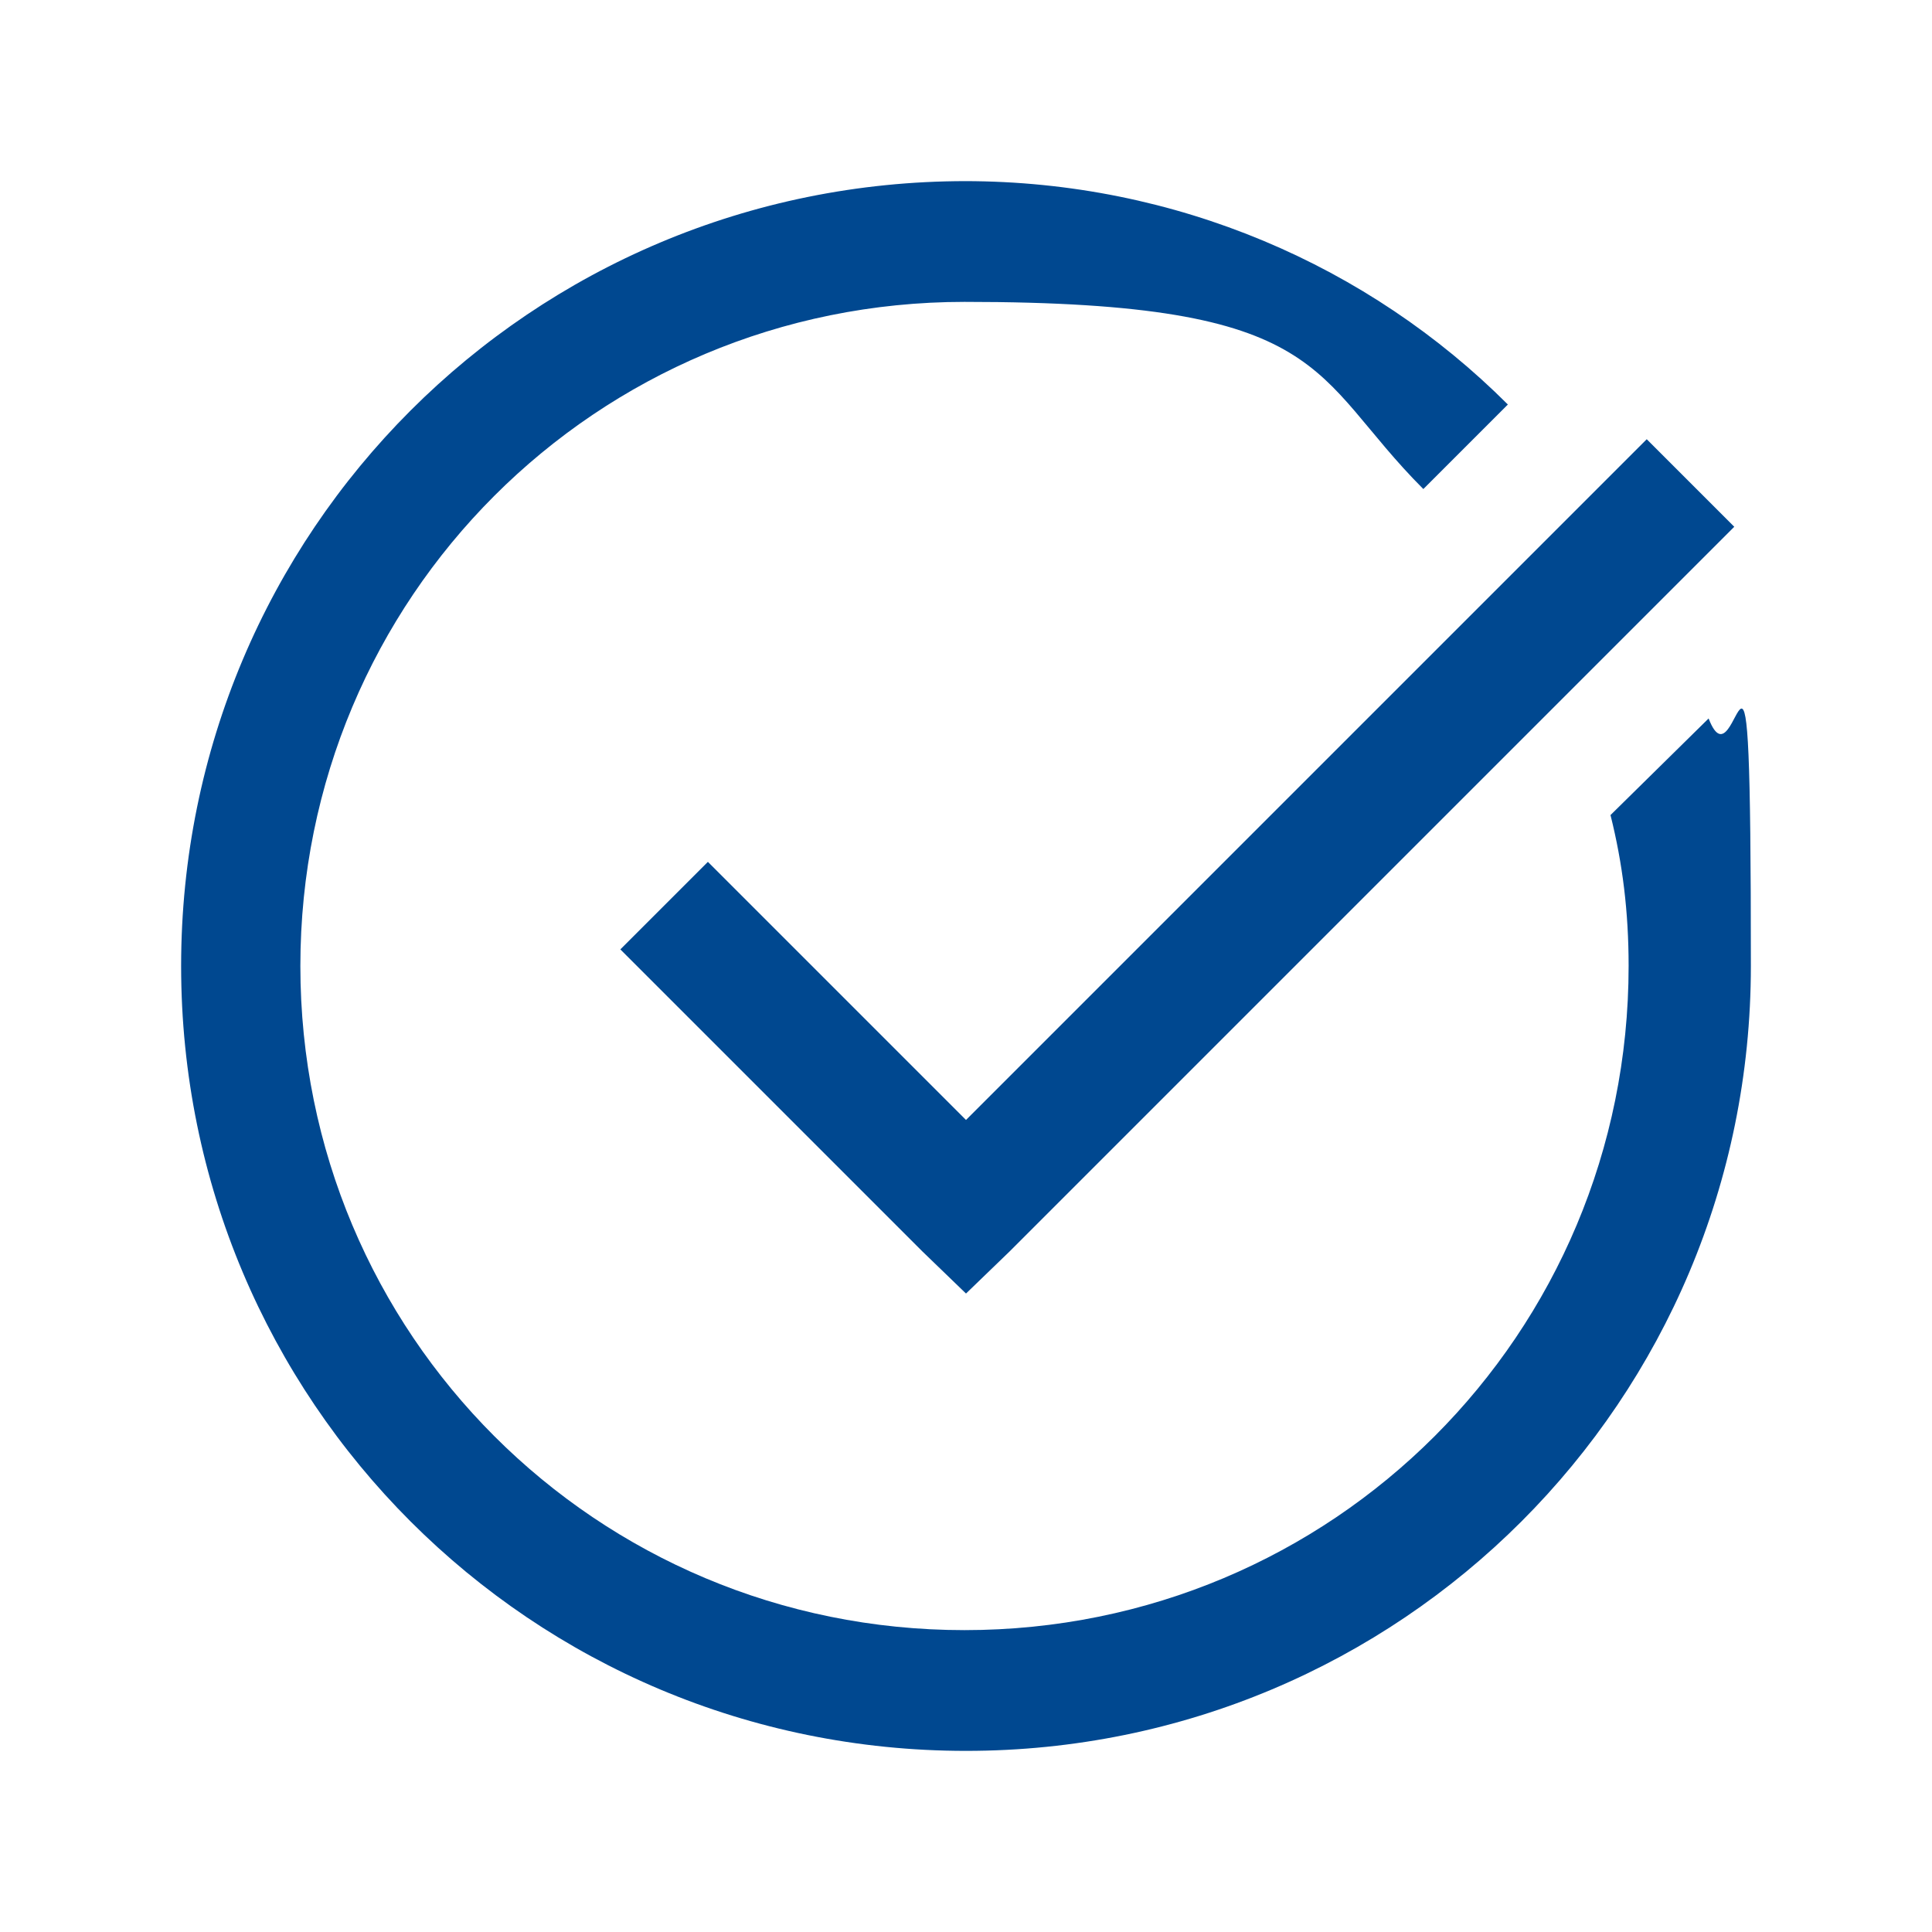 <?xml version="1.0" encoding="UTF-8"?>
<svg xmlns="http://www.w3.org/2000/svg" version="1.1" viewBox="0 0 128 128">
  <defs>
    <style>
      .cls-1 {
        fill: #004890;
      }
    </style>
  </defs>
  <!-- Generator: Adobe Illustrator 28.7.1, SVG Export Plug-In . SVG Version: 1.2.0 Build 142)  -->
  <g>
    <g id="Layer_1">
      <path class="cls-1" d="M64,12c-28.8,0-52,23.2-52,52s23.2,52,52,52,52-23.2,52-52-.8-11.2-2.8-16.4l-6.5,6.4c.8,3.2,1.2,6.4,1.2,10,0,24.4-19.6,44-44,44s-44-19.6-44-44,19.6-44,44-44,22.8,4.8,30.4,12.4l5.6-5.6c-9.2-9.2-22-14.8-36-14.8ZM109.1,29.1l-45.1,45.1-17.1-17.1-5.8,5.8,20,20,2.9,2.8,2.9-2.8,48-48-5.8-5.8Z"/>
    </g>
  </g>
</svg>